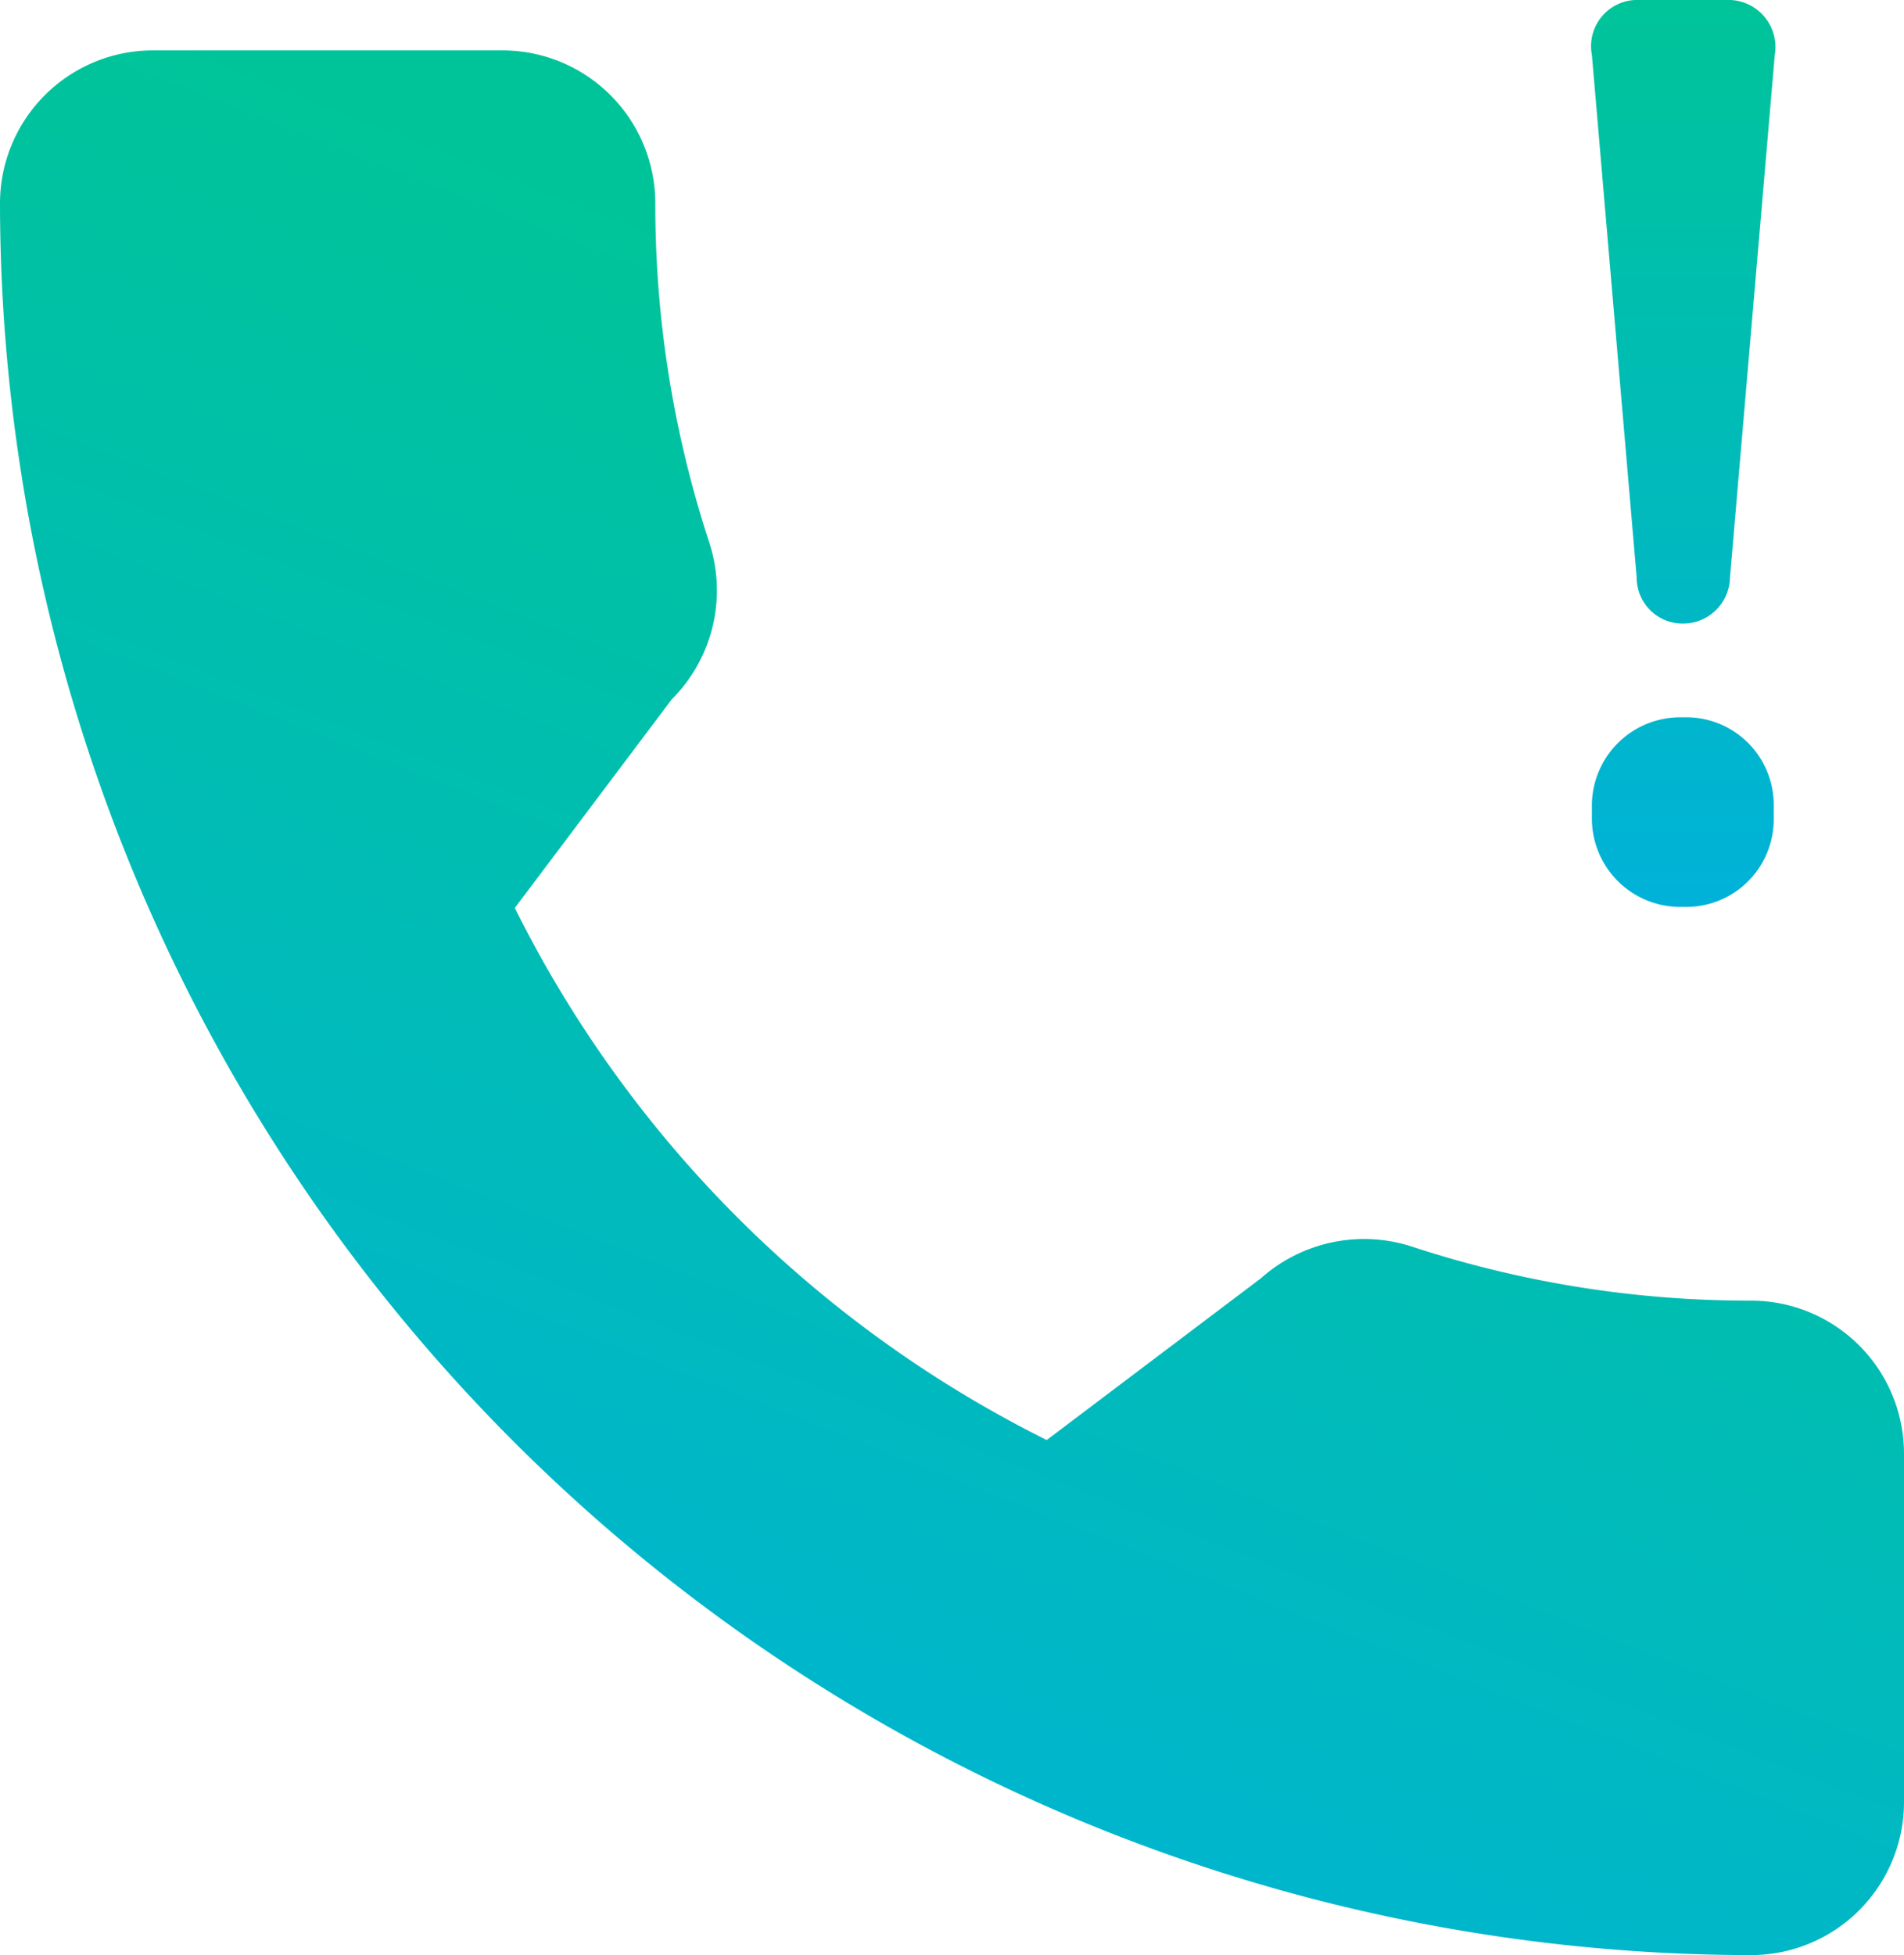 <svg xmlns="http://www.w3.org/2000/svg" xmlns:xlink="http://www.w3.org/1999/xlink" width="33.193" height="34.071" viewBox="0 0 33.193 34.071"><defs><style>.a{fill:url(#a);}.b{fill:url(#b);}</style><linearGradient id="a" x1="0.399" y1="0.115" x2="0.083" y2="0.919" gradientUnits="objectBoundingBox"><stop offset="0" stop-color="#00c499"/><stop offset="1" stop-color="#00b2d9"/></linearGradient><linearGradient id="b" x1="0.5" y1="0" x2="0.5" y2="1" xlink:href="#a"/></defs><g transform="translate(-492 -1485.883)"><g transform="translate(492 1486.761)"><path class="a" d="M30.53,21.788a18.846,18.846,0,0,1-5.919-.943,2.705,2.705,0,0,0-2.631.555l-3.732,2.817a20.626,20.626,0,0,1-9.273-9.272l2.735-3.635a2.683,2.683,0,0,0,.66-2.718,18.875,18.875,0,0,1-.946-5.928A2.666,2.666,0,0,0,8.759,0h-6.1A2.667,2.667,0,0,0,0,2.663a30.564,30.564,0,0,0,30.53,30.53,2.667,2.667,0,0,0,2.663-2.663V24.451A2.667,2.667,0,0,0,30.53,21.788Z"/></g><path class="b" d="M2.062-1.181a.8.8,0,0,0,.8.8.818.818,0,0,0,.826-.8l.781-9.108a.821.821,0,0,0-.8-.96H2.062a.806.806,0,0,0-.781.96ZM1.281,2.793v.223a1.54,1.54,0,0,0,1.585,1.54,1.526,1.526,0,0,0,1.585-1.54V2.793a1.526,1.526,0,0,0-1.585-1.54A1.54,1.54,0,0,0,1.281,2.793Z" transform="translate(518.471 1497.131)"/></g></svg>